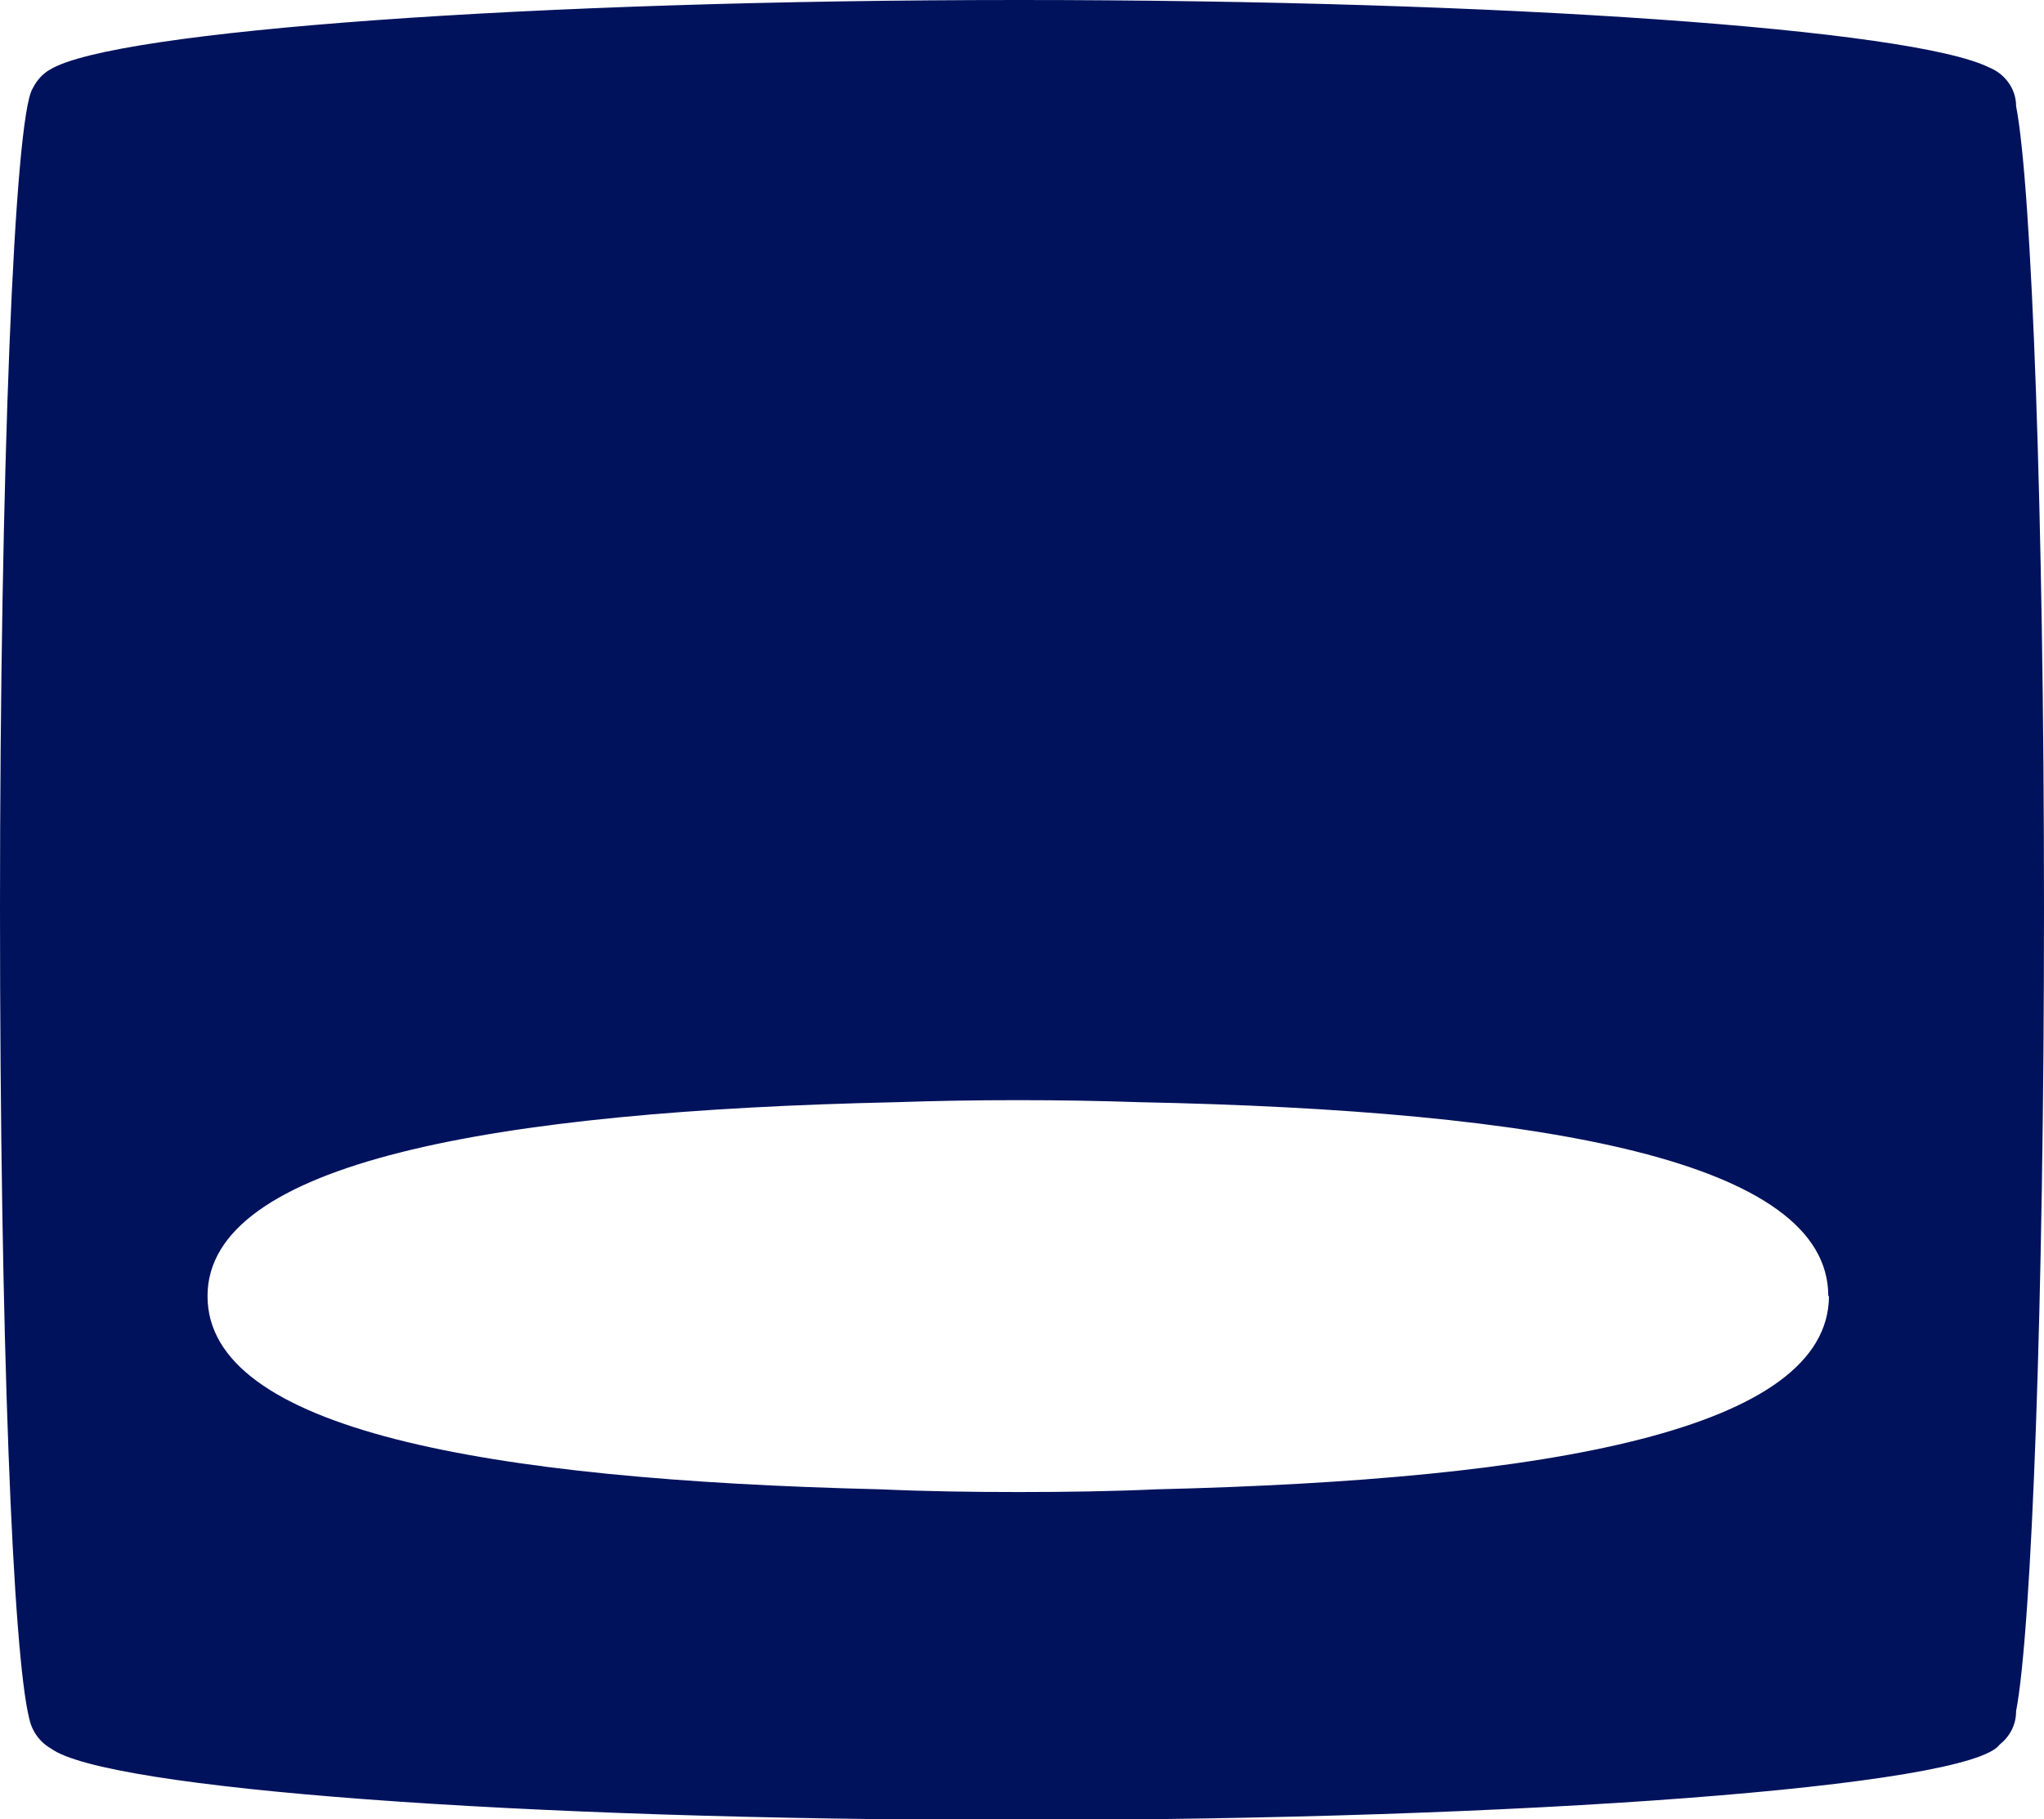 <?xml version="1.0" encoding="UTF-8"?>
<svg xmlns="http://www.w3.org/2000/svg" version="1.1" viewBox="0 0 300.4 267.4">
  <!-- Generator: Adobe Illustrator 28.7.1, SVG Export Plug-In . SVG Version: 1.2.0 Build 142)  -->
  <g>
    <g id="Layer_1">
      <path d="M292.3,9.9C281,4.3,221.2,0,149.7,0S16.8,4.5,7.4,10.2c-1.1.6-2,1.6-2.6,2.8C2.1,17.3,0,69.6,0,133.5s1.9,109.6,4.3,119.1c.4,1.9,1.6,3.5,3.2,4.4,8,5.9,68.2,10.5,142.2,10.5s139.8-4.9,144.2-11.1c1.5-1.2,2.4-2.9,2.4-4.9h0c2.3-12,4.1-60.2,4.1-117.9s-1.8-106.2-4.1-118c0-2.6-1.7-4.8-4-5.7h0ZM268.8,190.5h0c-.1,19.6-40.7,27-98.8,28.4-6.6.3-13.4.4-20.3.4s-13.7-.1-20.3-.4c-58.2-1.4-98.9-8.8-98.9-28.4s41.8-27.2,101.2-28.5c5.8-.2,11.8-.3,17.9-.3s12.1.1,17.9.3c59.5,1.2,101.2,8.6,101.2,28.5h0Z" fill="#00125c"/>
    </g>
  </g>
</svg>